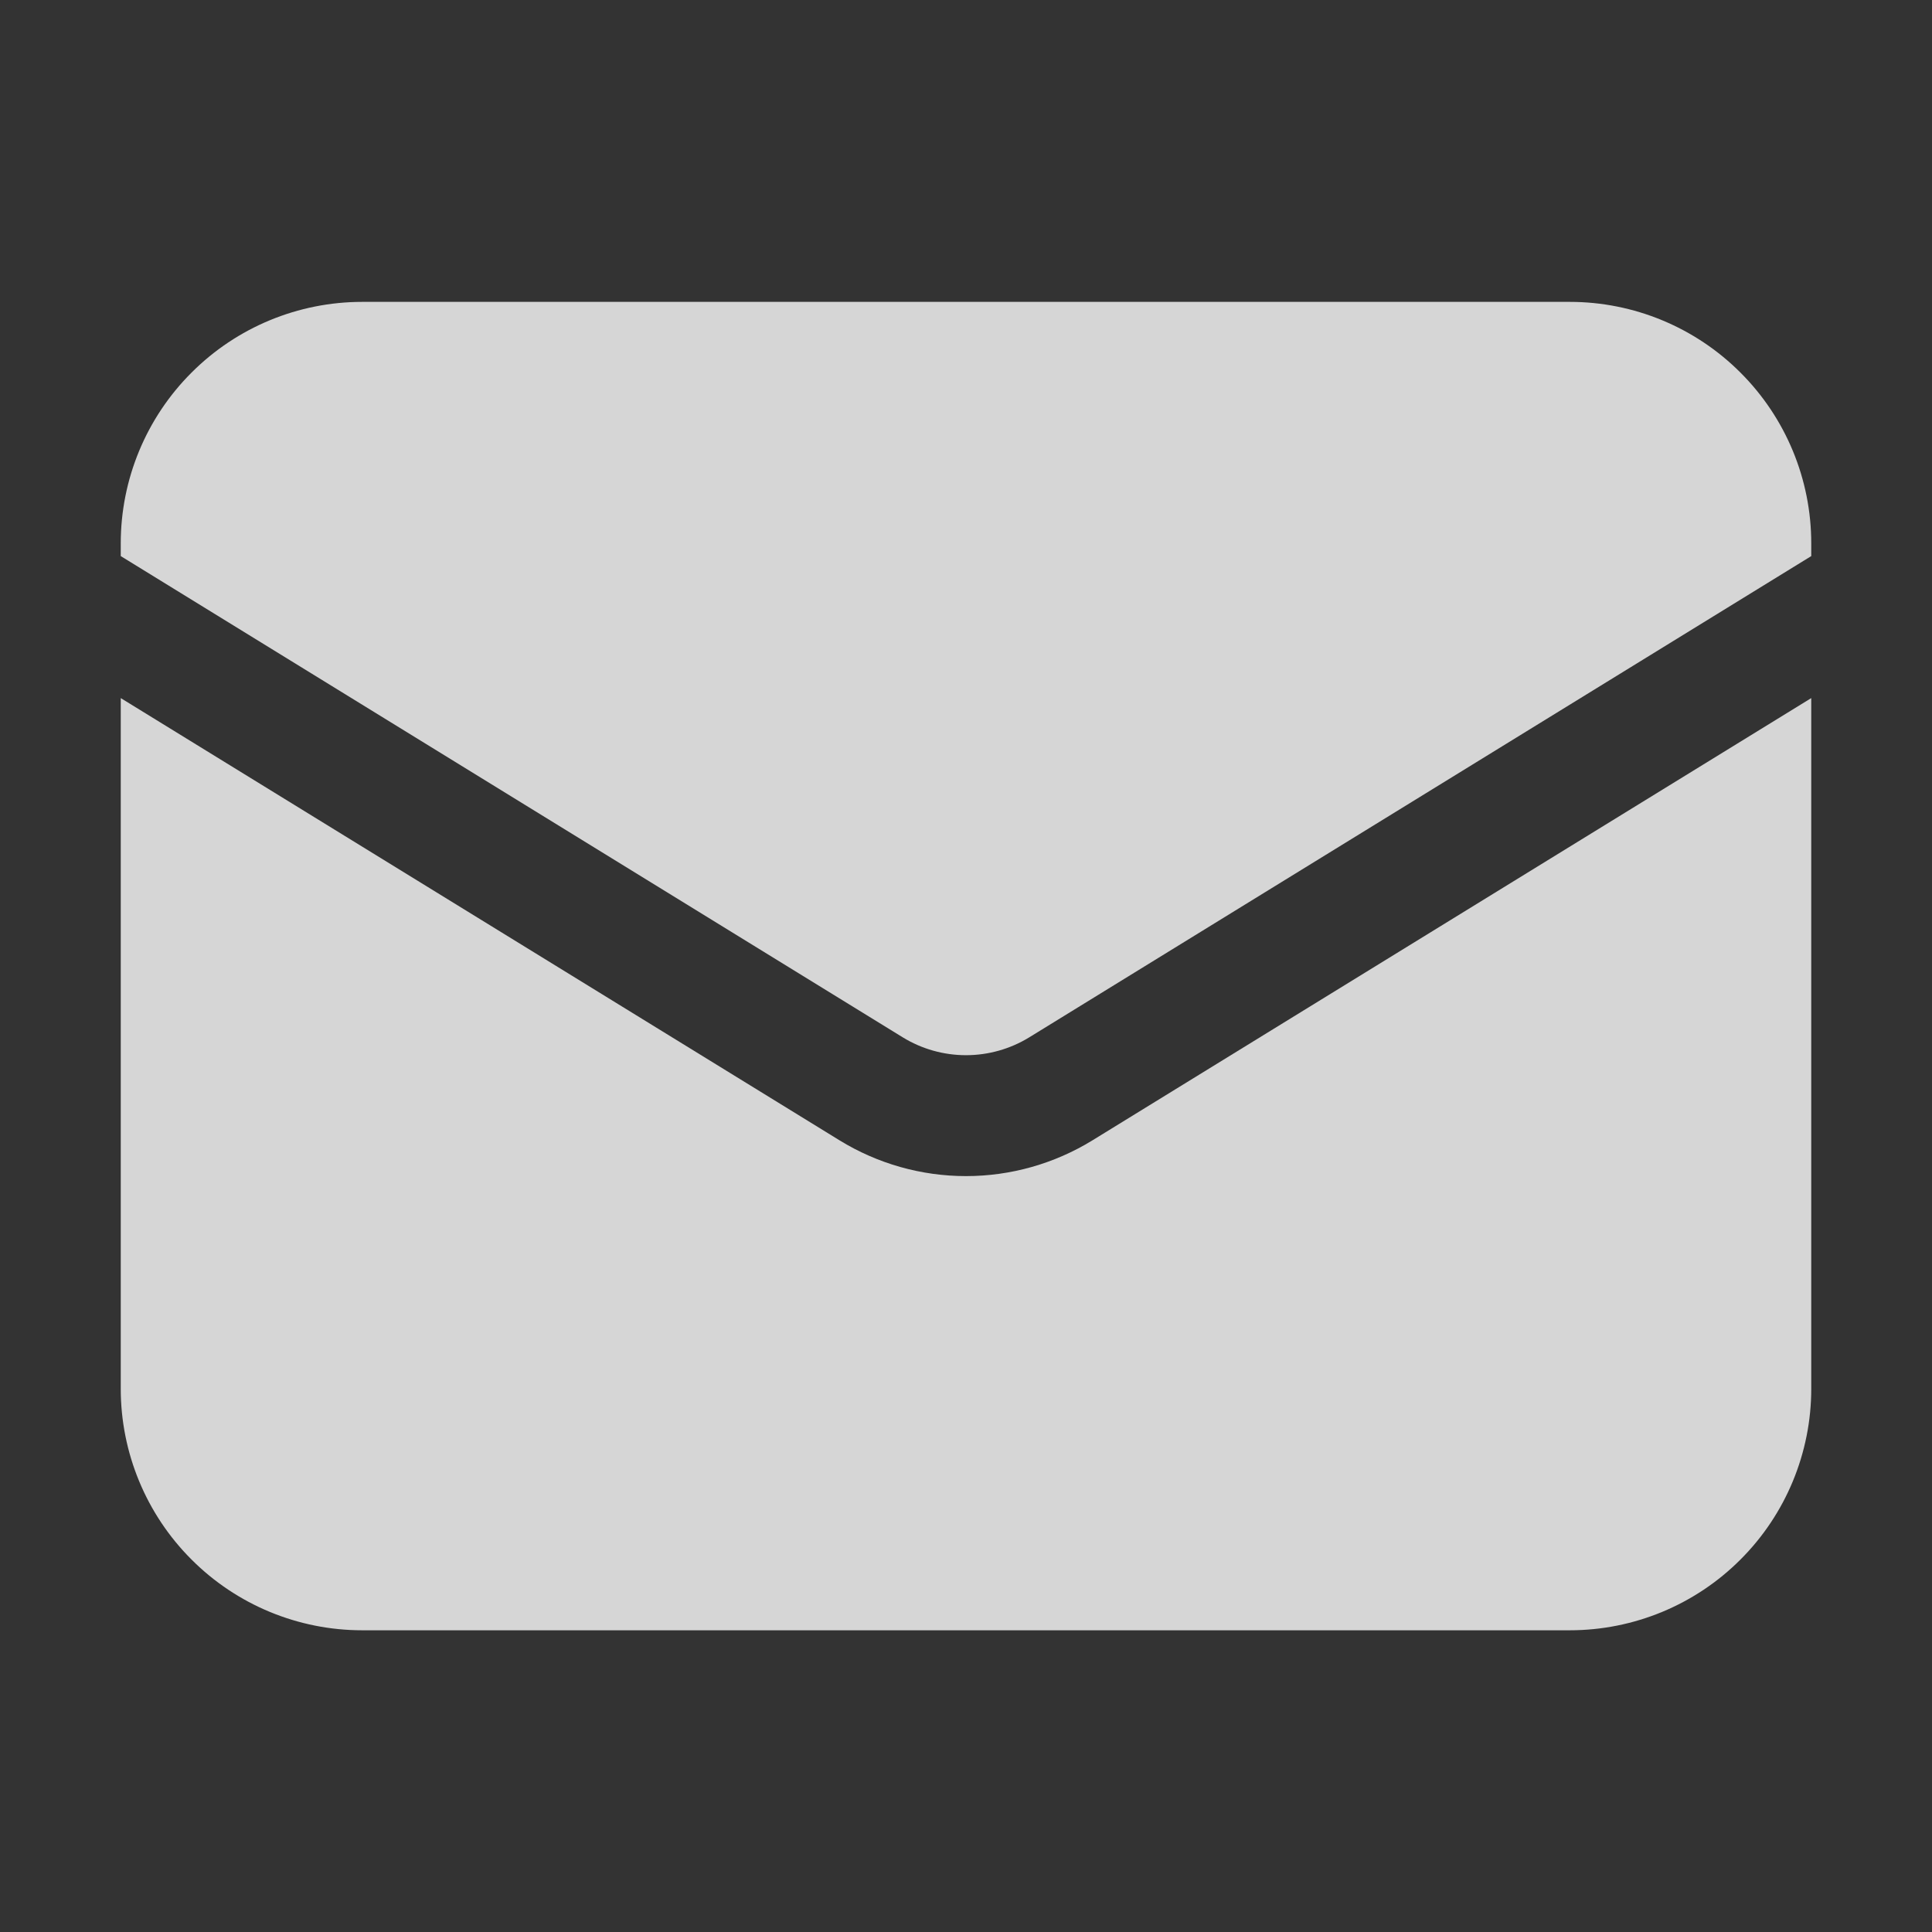 <svg width="24" height="24" viewBox="0 0 24 24" fill="none" xmlns="http://www.w3.org/2000/svg">
<rect x="0" y="0" width="24" height="24" fill="#333333" stroke="none"/>
<path d="M1.5 8.672V17.252C1.5 18.047 1.816 18.811 2.379 19.373C2.941 19.936 3.704 20.252 4.5 20.252H19.5C20.296 20.252 21.059 19.936 21.621 19.373C22.184 18.811 22.5 18.047 22.5 17.252V8.672L13.572 14.165C13.099 14.456 12.555 14.61 12 14.61C11.445 14.61 10.901 14.456 10.428 14.165L1.5 8.672Z" fill="white" fill-opacity="0.8"/>
<path d="M22.5 6.908V6.75C22.5 5.954 22.184 5.191 21.621 4.629C21.059 4.066 20.296 3.75 19.5 3.75H4.5C3.704 3.75 2.941 4.066 2.379 4.629C1.816 5.191 1.5 5.954 1.5 6.75V6.908L11.214 12.886C11.45 13.031 11.723 13.108 12 13.108C12.277 13.108 12.55 13.031 12.786 12.886L22.5 6.908Z" fill="white" fill-opacity="0.8"/>
</svg>
